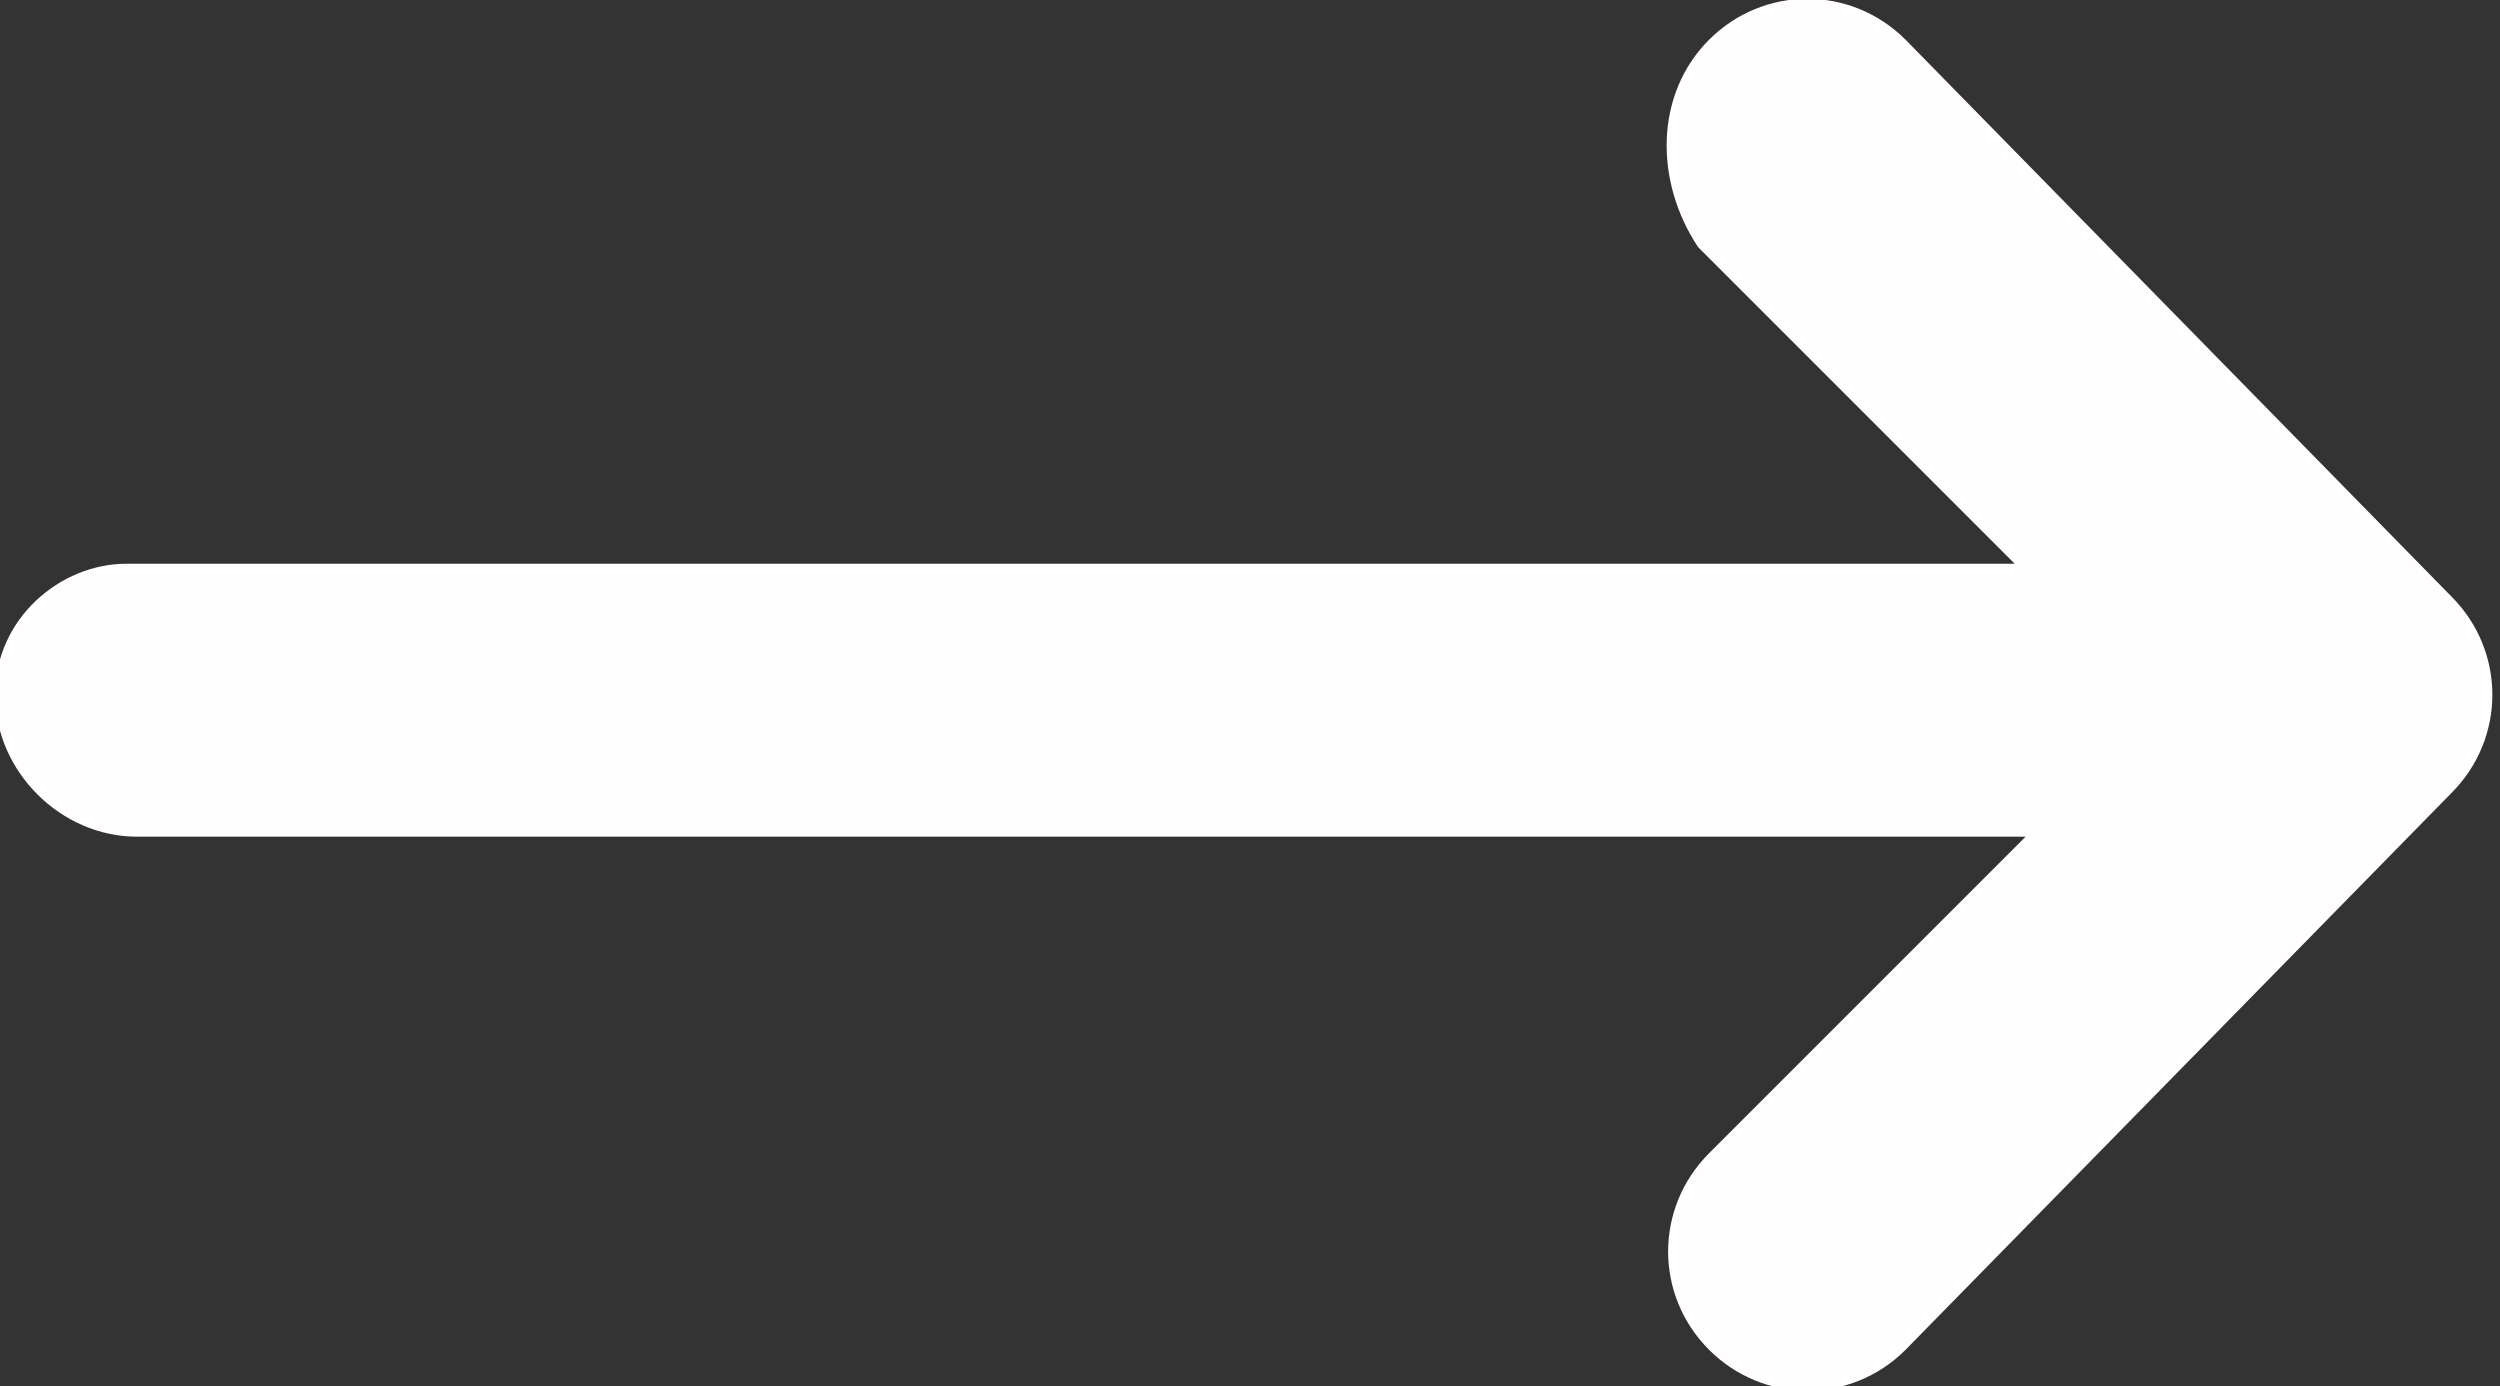 <?xml version="1.0" encoding="utf-8"?>
<!-- Generator: Adobe Illustrator 21.0.0, SVG Export Plug-In . SVG Version: 6.00 Build 0)  -->
<svg version="1.1" id="Layer_1" xmlns="http://www.w3.org/2000/svg" xmlns:xlink="http://www.w3.org/1999/xlink" x="0px" y="0px"
	 viewBox="0 0 22.9 12.7" style="enable-background:new 0 0 22.9 12.7;" xml:space="preserve">
<rect x="0" y="0" width="22.9" height="12.7" fill="#333333" stroke="none"/>
<style type="text/css">
	.st0{fill:#FFFDFD;}
</style>
<g id="Icon" transform="translate(-0.545 -0.636)">
	<path id="Path" class="st0" d="M16.2,1c0.5-0.5,1.3-0.5,1.8,0L23,6.1l0,0c0.5,0.5,0.5,1.3,0,1.8c0,0,0,0,0,0l0,0L18,13
		c-0.5,0.5-1.3,0.5-1.8,0c-0.5-0.5-0.5-1.3,0-1.8l2.9-2.9H1.8C1.1,8.3,0.5,7.7,0.5,7c0-0.7,0.6-1.2,1.2-1.2h17.3l-2.9-2.9
		C15.7,2.3,15.7,1.5,16.2,1C16.2,1,16.2,1,16.2,1z"/>
</g>
</svg>
